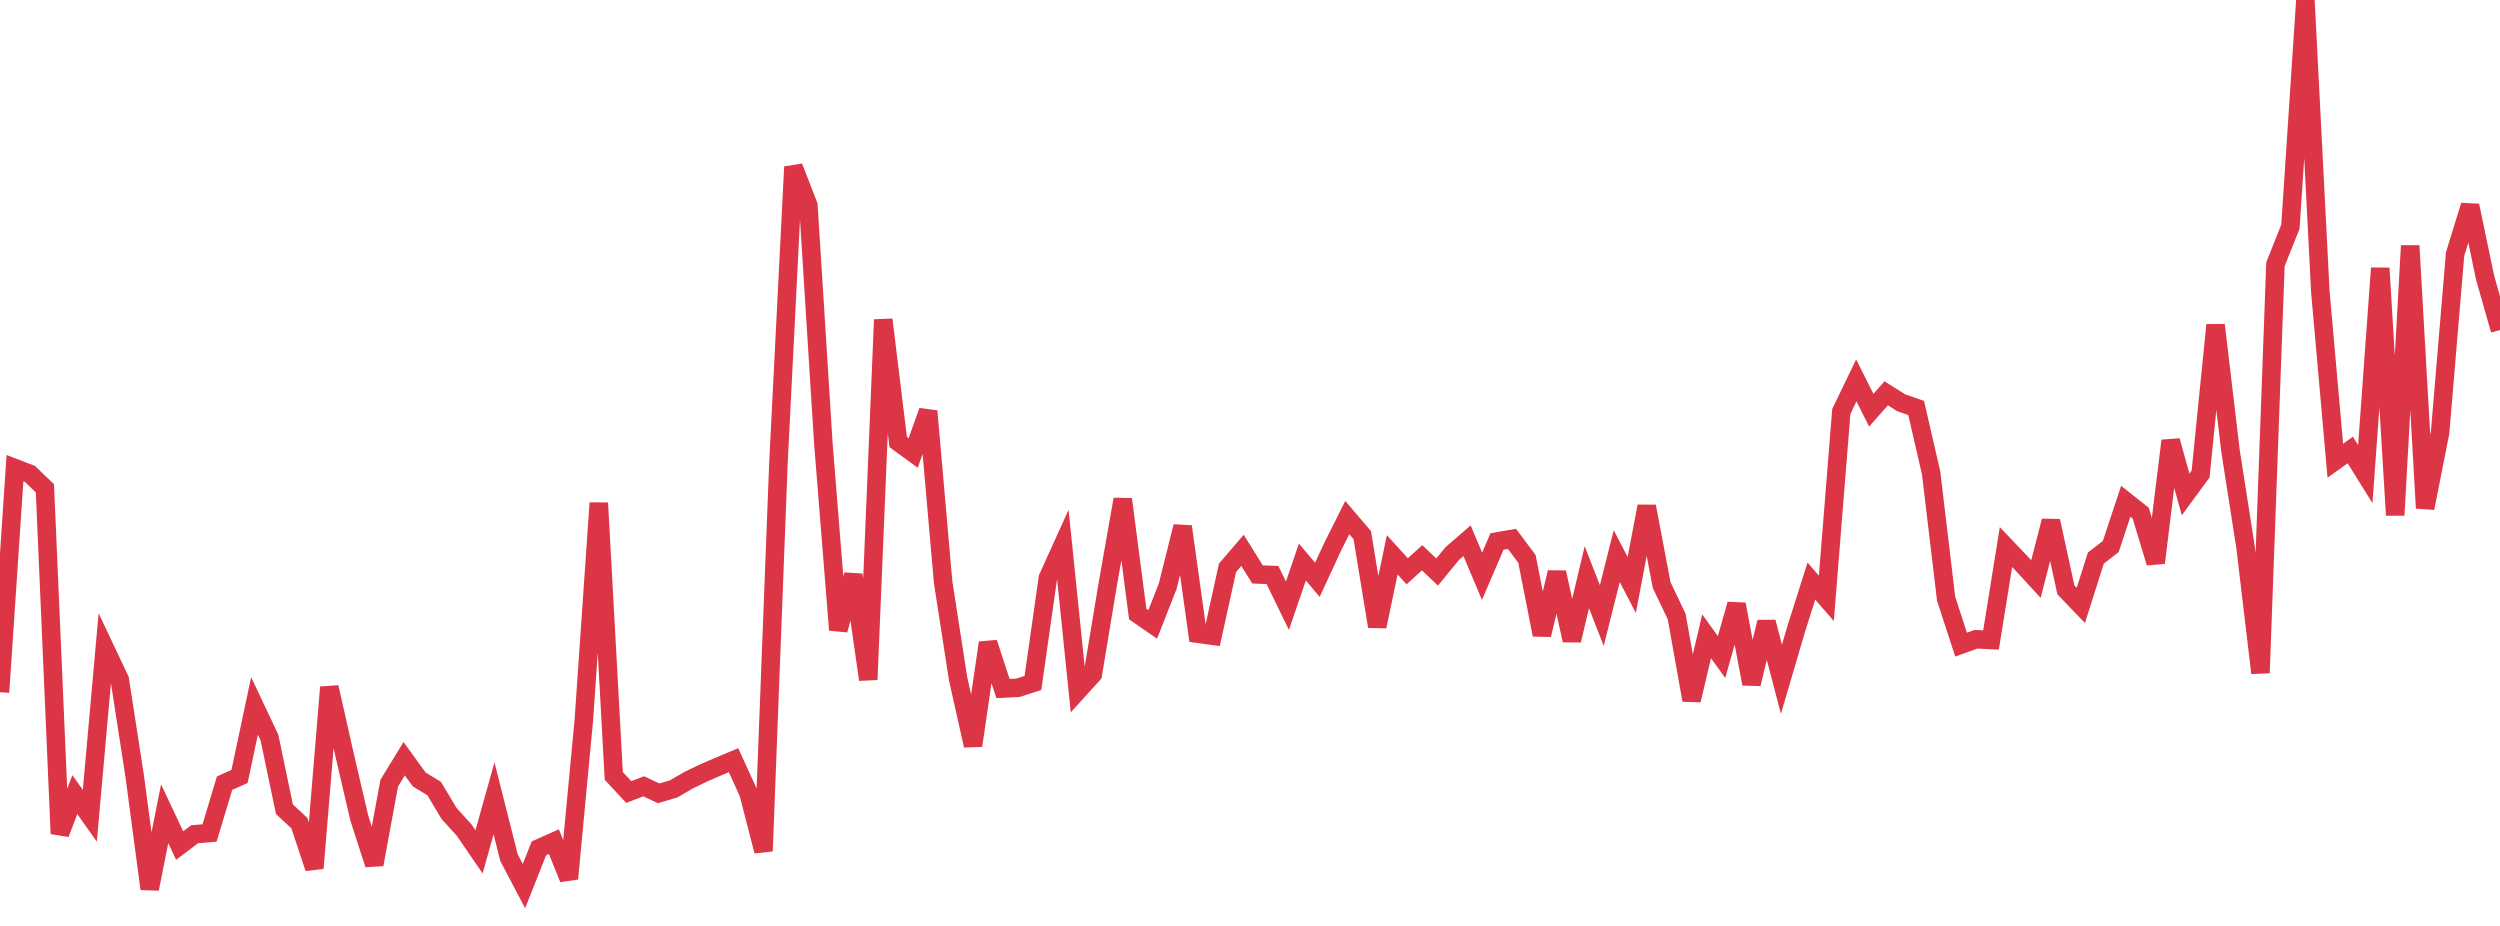 <?xml version="1.0" standalone="no"?>
<!DOCTYPE svg PUBLIC "-//W3C//DTD SVG 1.1//EN" "http://www.w3.org/Graphics/SVG/1.1/DTD/svg11.dtd">
<svg width="135" height="50" viewBox="0 0 135 50" preserveAspectRatio="none" class="sparkline" xmlns="http://www.w3.org/2000/svg"
xmlns:xlink="http://www.w3.org/1999/xlink"><path  class="sparkline--line" d="M 0 37.38 L 0 37.38 L 0.808 25.28 L 1.617 25.59 L 2.425 26.37 L 3.234 45.02 L 4.042 42.91 L 4.85 44.05 L 5.659 34.99 L 6.467 36.7 L 7.275 41.92 L 8.084 48 L 8.892 43.94 L 9.701 45.66 L 10.509 45.05 L 11.317 44.98 L 12.126 42.29 L 12.934 41.93 L 13.743 38.12 L 14.551 39.83 L 15.359 43.7 L 16.168 44.45 L 16.976 46.88 L 17.784 37.11 L 18.593 40.7 L 19.401 44.17 L 20.21 46.68 L 21.018 42.29 L 21.826 40.97 L 22.635 42.09 L 23.443 42.58 L 24.251 43.93 L 25.06 44.82 L 25.868 46 L 26.677 43.11 L 27.485 46.31 L 28.293 47.85 L 29.102 45.81 L 29.91 45.45 L 30.719 47.45 L 31.527 38.89 L 32.335 27.16 L 33.144 41.9 L 33.952 42.77 L 34.76 42.46 L 35.569 42.84 L 36.377 42.6 L 37.186 42.13 L 37.994 41.74 L 38.802 41.39 L 39.611 41.05 L 40.419 42.82 L 41.228 45.96 L 42.036 24.99 L 42.844 9.01 L 43.653 11.09 L 44.461 23.94 L 45.269 34.02 L 46.078 31.04 L 46.886 36.7 L 47.695 17.26 L 48.503 23.87 L 49.311 24.46 L 50.12 22.2 L 50.928 31.43 L 51.737 36.65 L 52.545 40.26 L 53.353 34.71 L 54.162 37.18 L 54.97 37.14 L 55.778 36.88 L 56.587 31.2 L 57.395 29.42 L 58.204 37.3 L 59.012 36.41 L 59.82 31.54 L 60.629 26.96 L 61.437 33.16 L 62.246 33.72 L 63.054 31.66 L 63.862 28.43 L 64.671 34.22 L 65.479 34.33 L 66.287 30.66 L 67.096 29.72 L 67.904 31.02 L 68.713 31.05 L 69.521 32.71 L 70.329 30.35 L 71.138 31.31 L 71.946 29.56 L 72.754 27.95 L 73.563 28.9 L 74.371 33.83 L 75.18 29.96 L 75.988 30.85 L 76.796 30.12 L 77.605 30.89 L 78.413 29.9 L 79.222 29.2 L 80.03 31.12 L 80.838 29.24 L 81.647 29.1 L 82.455 30.18 L 83.263 34.28 L 84.072 30.91 L 84.88 34.58 L 85.689 31.17 L 86.497 33.24 L 87.305 30.03 L 88.114 31.59 L 88.922 27.34 L 89.731 31.6 L 90.539 33.29 L 91.347 37.81 L 92.156 34.36 L 92.964 35.48 L 93.772 32.63 L 94.581 36.93 L 95.389 33.59 L 96.198 36.68 L 97.006 33.93 L 97.814 31.38 L 98.623 32.31 L 99.431 22.22 L 100.24 20.54 L 101.048 22.15 L 101.856 21.24 L 102.665 21.75 L 103.473 22.03 L 104.281 25.54 L 105.09 32.33 L 105.898 34.81 L 106.707 34.52 L 107.515 34.56 L 108.323 29.54 L 109.132 30.39 L 109.94 31.27 L 110.749 28.13 L 111.557 31.85 L 112.365 32.69 L 113.174 30.14 L 113.982 29.51 L 114.79 27.07 L 115.599 27.71 L 116.407 30.39 L 117.216 23.8 L 118.024 26.7 L 118.832 25.6 L 119.641 17.55 L 120.449 24.36 L 121.257 29.53 L 122.066 36.34 L 122.874 14.27 L 123.683 12.24 L 124.491 0 L 125.299 15.76 L 126.108 24.88 L 126.916 24.3 L 127.725 25.6 L 128.533 14.48 L 129.341 27.82 L 130.15 13.27 L 130.958 27.44 L 131.766 23.35 L 132.575 13.72 L 133.383 11.1 L 134.192 14.98 L 135 17.82" fill="none" stroke-width="1" stroke="#dc3545"></path></svg>